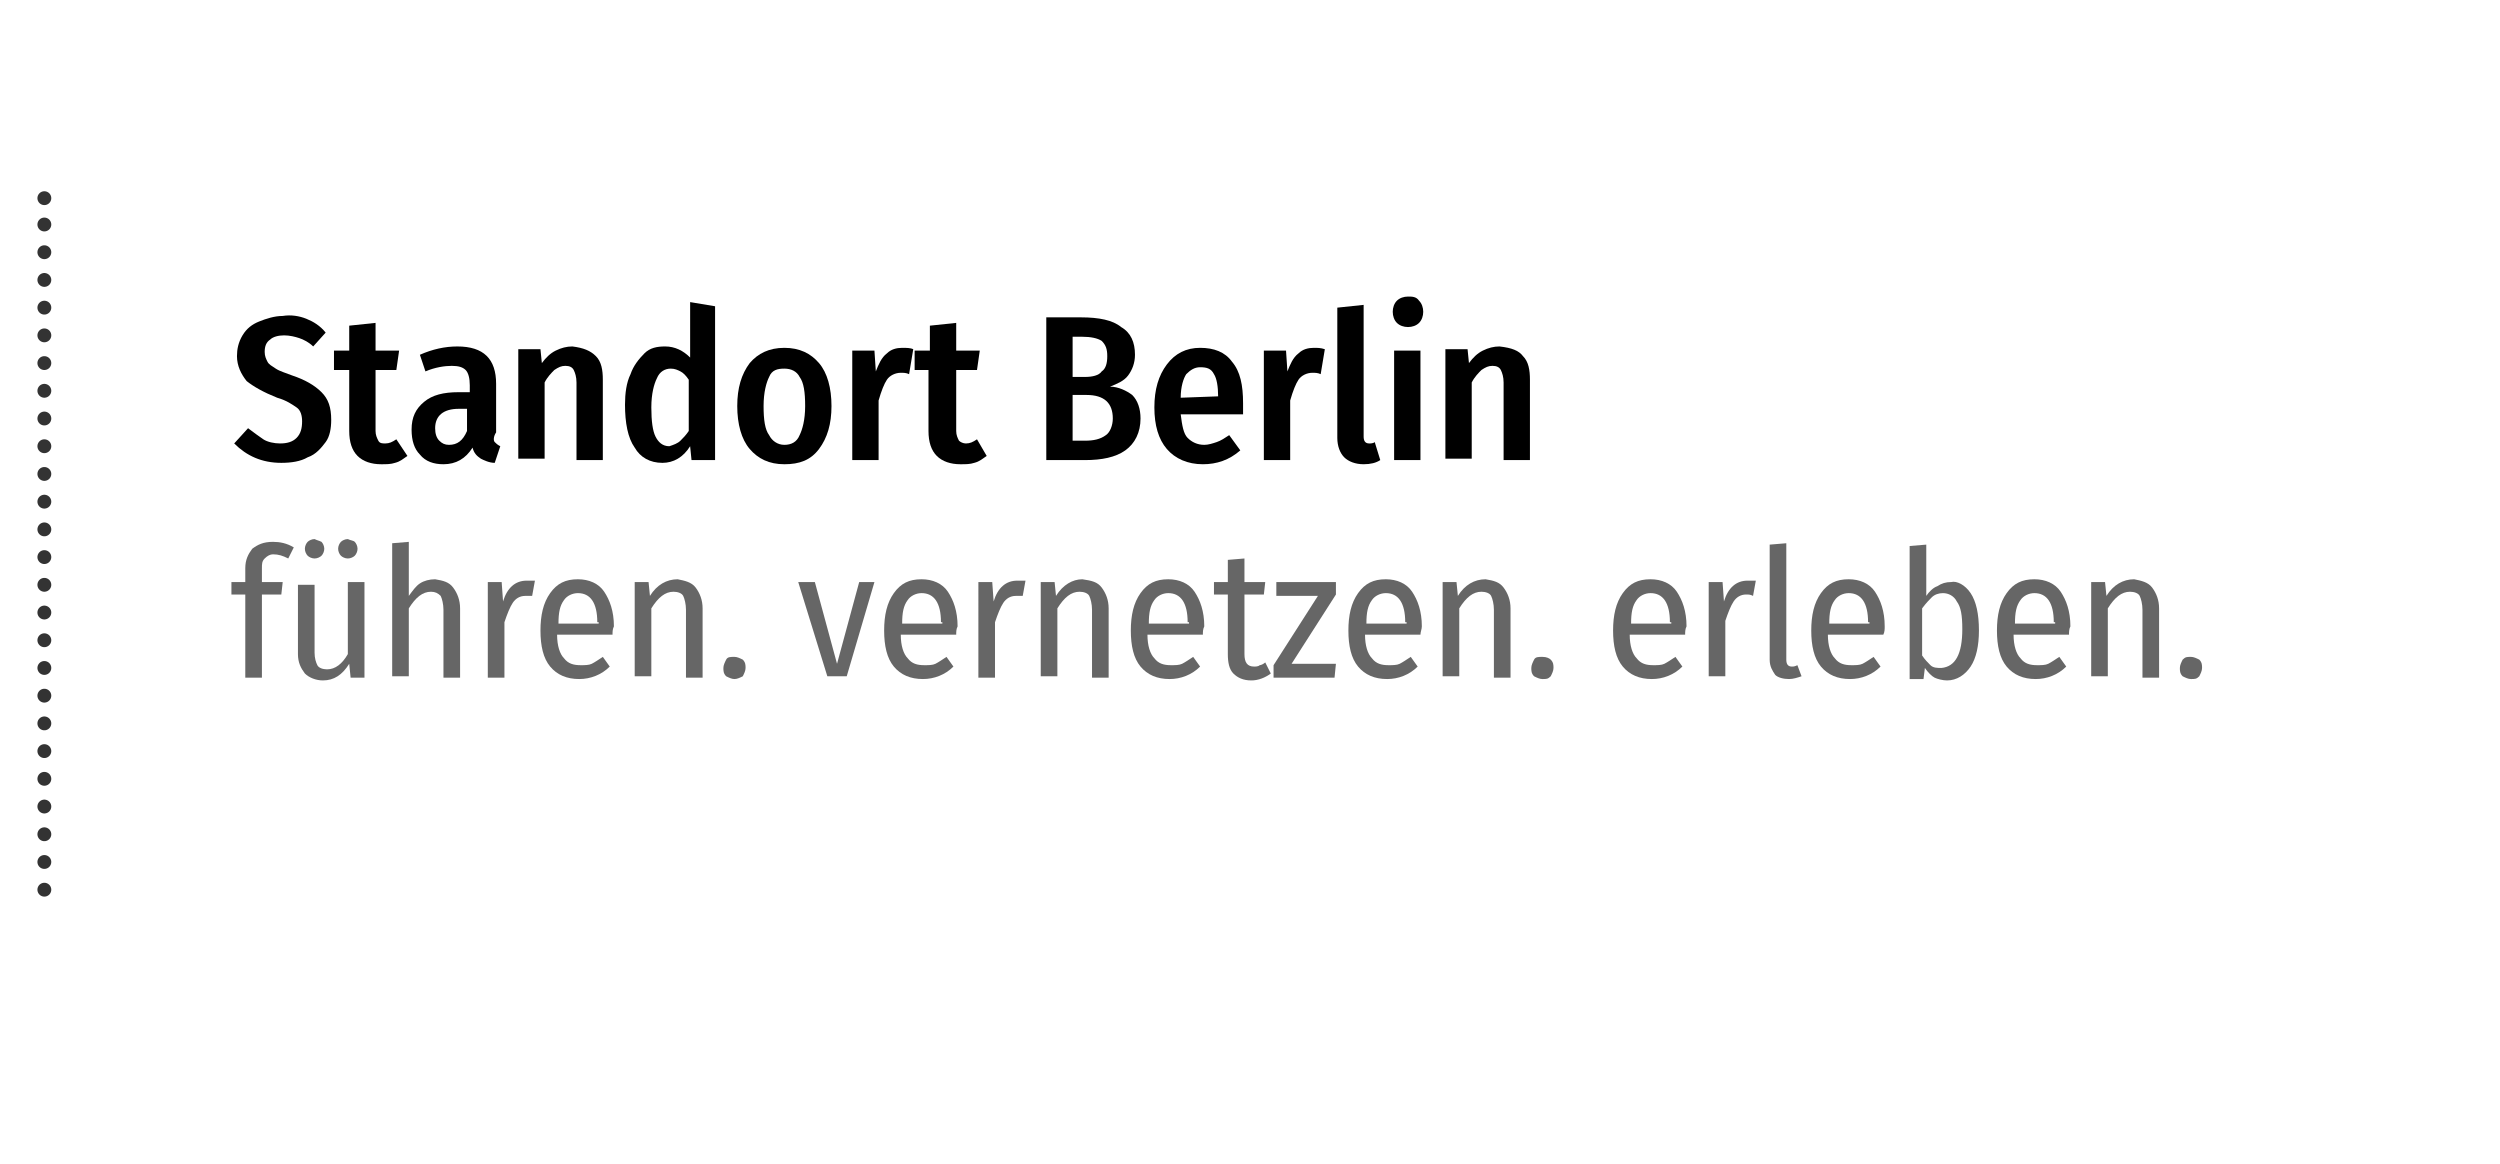 <?xml version="1.0" encoding="utf-8"?>
<!-- Generator: Adobe Illustrator 28.1.0, SVG Export Plug-In . SVG Version: 6.00 Build 0)  -->
<svg version="1.1" baseProfile="tiny" id="Ebene_1" xmlns="http://www.w3.org/2000/svg" xmlns:xlink="http://www.w3.org/1999/xlink"
	 x="0px" y="0px" viewBox="0 0 180.4 84" overflow="visible" xml:space="preserve">
<line fill="none" stroke="#333333" stroke-linecap="round" stroke-linejoin="round" stroke-dasharray="0,2" x1="3.2" y1="62.2" x2="3.2" y2="15.3"/>
<path fill="none" stroke="#333333" stroke-linecap="round" stroke-linejoin="round" d="M3.2,14.3L3.2,14.3 M3.2,64.2L3.2,64.2"/>
<g>
	<path d="M22.1,23c0.5,0.2,1,0.5,1.4,1L22.6,25c-0.3-0.3-0.7-0.5-1-0.6s-0.7-0.2-1.1-0.2c-0.4,0-0.8,0.1-1,0.3
		c-0.3,0.2-0.4,0.5-0.4,0.9c0,0.3,0.1,0.5,0.2,0.7c0.1,0.2,0.3,0.3,0.6,0.5c0.3,0.2,0.7,0.3,1.2,0.5c0.9,0.3,1.6,0.7,2.1,1.2
		c0.5,0.5,0.7,1.1,0.7,2c0,0.6-0.1,1.2-0.4,1.6s-0.7,0.9-1.3,1.1c-0.5,0.3-1.2,0.4-1.9,0.4c-1.4,0-2.5-0.5-3.4-1.4l1-1.1
		c0.4,0.3,0.8,0.6,1.1,0.8s0.8,0.3,1.2,0.3c0.5,0,0.9-0.1,1.2-0.4s0.4-0.7,0.4-1.2c0-0.4-0.1-0.8-0.4-1s-0.7-0.5-1.4-0.7
		c-1-0.4-1.7-0.8-2.2-1.2c-0.4-0.5-0.7-1.1-0.7-1.8c0-0.5,0.1-1,0.4-1.5s0.7-0.8,1.2-1c0.5-0.2,1.1-0.4,1.7-0.4
		C21,22.7,21.6,22.8,22.1,23z"/>
	<path d="M29.4,32.9c-0.3,0.2-0.5,0.4-0.9,0.5c-0.3,0.1-0.6,0.1-1,0.1c-0.7,0-1.3-0.2-1.7-0.6c-0.4-0.4-0.6-1-0.6-1.8v-4.4h-1.1
		v-1.4h1.1v-1.8l1.9-0.2v2h1.7l-0.2,1.4h-1.5v4.4c0,0.3,0.1,0.5,0.2,0.7s0.3,0.2,0.5,0.2c0.3,0,0.5-0.1,0.8-0.3L29.4,32.9z"/>
	<path d="M35.7,31.9c0.1,0.1,0.2,0.2,0.4,0.3l-0.4,1.2c-0.4,0-0.8-0.2-1-0.3c-0.3-0.2-0.5-0.4-0.6-0.8c-0.5,0.8-1.2,1.2-2.1,1.2
		c-0.7,0-1.3-0.2-1.7-0.7c-0.4-0.4-0.6-1-0.6-1.8c0-0.9,0.3-1.5,0.9-2c0.6-0.5,1.4-0.7,2.5-0.7h0.8v-0.5c0-0.5-0.1-0.9-0.3-1.1
		s-0.5-0.3-1-0.3c-0.5,0-1.2,0.1-1.9,0.4l-0.4-1.2c0.9-0.4,1.8-0.6,2.7-0.6c1.9,0,2.8,0.9,2.8,2.7v3.5
		C35.6,31.5,35.6,31.8,35.7,31.9z M33.7,31.1v-1.6h-0.6c-1.1,0-1.7,0.5-1.7,1.4c0,0.4,0.1,0.7,0.3,0.9s0.4,0.3,0.7,0.3
		C33,32.1,33.4,31.8,33.7,31.1z"/>
	<path d="M43,25.7c0.4,0.4,0.5,1,0.5,1.7v5.8h-1.9v-5.6c0-0.4-0.1-0.7-0.2-0.9c-0.1-0.2-0.3-0.3-0.6-0.3c-0.3,0-0.5,0.1-0.8,0.3
		c-0.2,0.2-0.5,0.5-0.7,0.9v5.5h-1.9v-7.9h1.6l0.1,1c0.3-0.4,0.6-0.7,1-0.9c0.4-0.2,0.8-0.3,1.2-0.3C42.1,25.1,42.6,25.3,43,25.7z"
		/>
	<path d="M51.6,22.1v11.1h-1.7l-0.1-1c-0.5,0.8-1.2,1.2-2,1.2c-0.9,0-1.6-0.4-2-1.1c-0.5-0.7-0.7-1.8-0.7-3.1c0-0.8,0.1-1.6,0.4-2.2
		c0.2-0.6,0.6-1.1,1-1.5c0.4-0.4,0.9-0.5,1.5-0.5c0.7,0,1.3,0.3,1.8,0.8v-4L51.6,22.1z M49.1,31.8c0.2-0.2,0.4-0.4,0.6-0.7v-3.7
		c-0.2-0.3-0.4-0.5-0.6-0.6c-0.2-0.1-0.4-0.2-0.7-0.2c-0.4,0-0.8,0.2-1,0.7c-0.2,0.4-0.4,1.1-0.4,2.1c0,1,0.1,1.7,0.3,2.1
		c0.2,0.4,0.5,0.7,1,0.7C48.6,32.1,48.9,32,49.1,31.8z"/>
	<path d="M59.1,26.2c0.6,0.7,0.9,1.8,0.9,3.1c0,1.3-0.3,2.3-0.9,3.1c-0.6,0.8-1.4,1.1-2.5,1.1c-1.1,0-1.9-0.4-2.5-1.1
		c-0.6-0.7-0.9-1.8-0.9-3.1c0-1.3,0.3-2.3,0.9-3.1c0.6-0.7,1.4-1.1,2.5-1.1S58.5,25.5,59.1,26.2z M55.5,27.2
		c-0.2,0.4-0.4,1.1-0.4,2.1c0,1,0.1,1.7,0.4,2.1c0.2,0.4,0.6,0.7,1.1,0.7s0.9-0.2,1.1-0.7c0.2-0.4,0.4-1.1,0.4-2.1
		c0-1-0.1-1.7-0.4-2.1c-0.2-0.4-0.6-0.6-1.1-0.6S55.7,26.7,55.5,27.2z"/>
	<path d="M65.9,25.2L65.6,27c-0.2-0.1-0.4-0.1-0.6-0.1c-0.4,0-0.8,0.2-1,0.5c-0.2,0.3-0.4,0.8-0.6,1.5v4.3h-1.9v-7.9h1.6l0.1,1.5
		c0.2-0.5,0.4-1,0.8-1.3c0.3-0.3,0.7-0.4,1.1-0.4C65.4,25.1,65.7,25.1,65.9,25.2z"/>
	<path d="M71.2,32.9c-0.3,0.2-0.5,0.4-0.9,0.5c-0.3,0.1-0.6,0.1-1,0.1c-0.7,0-1.3-0.2-1.7-0.6c-0.4-0.4-0.6-1-0.6-1.8v-4.4H66v-1.4
		h1.1v-1.8l1.9-0.2v2h1.7l-0.2,1.4H69v4.4c0,0.3,0.1,0.5,0.2,0.7c0.1,0.1,0.3,0.2,0.5,0.2c0.3,0,0.5-0.1,0.8-0.3L71.2,32.9z"/>
	<path d="M81.7,28.5c0.4,0.4,0.6,1,0.6,1.7c0,1-0.4,1.8-1.1,2.3s-1.7,0.7-2.9,0.7h-2.8V22.9h2.5c1.3,0,2.3,0.2,2.9,0.7
		c0.7,0.4,1,1.1,1,2c0,0.6-0.2,1.1-0.5,1.5s-0.8,0.6-1.3,0.8C80.7,27.9,81.3,28.2,81.7,28.5z M77.4,24.3v2.9h0.9
		c0.5,0,1-0.1,1.2-0.4c0.3-0.2,0.4-0.6,0.4-1.1c0-0.5-0.1-0.8-0.4-1.1c-0.3-0.2-0.8-0.3-1.4-0.3H77.4z M79.8,31.4
		c0.3-0.2,0.5-0.7,0.5-1.2c0-1.1-0.6-1.7-1.9-1.7h-1v3.3h0.9C78.9,31.8,79.4,31.7,79.8,31.4z"/>
	<path d="M89.7,29.9h-4.5c0.1,0.8,0.2,1.4,0.5,1.7c0.3,0.3,0.7,0.5,1.2,0.5c0.3,0,0.6-0.1,0.9-0.2c0.3-0.1,0.6-0.3,0.9-0.5l0.8,1.1
		c-0.8,0.7-1.7,1-2.7,1c-1.1,0-2-0.4-2.6-1.1c-0.6-0.7-0.9-1.7-0.9-3c0-1.3,0.3-2.3,0.9-3.1s1.4-1.2,2.4-1.2c1,0,1.8,0.3,2.3,1
		c0.6,0.7,0.8,1.7,0.8,3C89.7,29.2,89.7,29.4,89.7,29.9z M87.9,28.6c0-0.7-0.1-1.3-0.3-1.6c-0.2-0.4-0.5-0.5-1-0.5
		c-0.4,0-0.7,0.2-1,0.5c-0.2,0.3-0.4,0.9-0.4,1.7L87.9,28.6L87.9,28.6z"/>
	<path d="M95.6,25.2L95.3,27c-0.2-0.1-0.4-0.1-0.6-0.1c-0.4,0-0.8,0.2-1,0.5c-0.2,0.3-0.4,0.8-0.6,1.5v4.3h-1.9v-7.9h1.6l0.1,1.5
		c0.2-0.5,0.4-1,0.8-1.3c0.3-0.3,0.7-0.4,1.1-0.4C95.1,25.1,95.3,25.1,95.6,25.2z"/>
	<path d="M97,33c-0.3-0.3-0.5-0.8-0.5-1.4v-9.4l1.9-0.2v9.5c0,0.3,0.1,0.5,0.4,0.5c0.1,0,0.3,0,0.4-0.1l0.4,1.3
		c-0.3,0.2-0.7,0.3-1.2,0.3C97.8,33.5,97.3,33.3,97,33z"/>
	<path d="M102.4,21.7c0.2,0.2,0.3,0.5,0.3,0.8s-0.1,0.6-0.3,0.8c-0.2,0.2-0.5,0.3-0.8,0.3s-0.6-0.1-0.8-0.3
		c-0.2-0.2-0.3-0.5-0.3-0.8s0.1-0.6,0.3-0.8c0.2-0.2,0.5-0.3,0.8-0.3S102.2,21.4,102.4,21.7z M102.5,25.3v7.9h-1.9v-7.9H102.5z"/>
	<path d="M109.9,25.7c0.4,0.4,0.5,1,0.5,1.7v5.8h-1.9v-5.6c0-0.4-0.1-0.7-0.2-0.9c-0.1-0.2-0.3-0.3-0.6-0.3c-0.3,0-0.5,0.1-0.8,0.3
		c-0.2,0.2-0.5,0.5-0.7,0.9v5.5h-1.9v-7.9h1.6l0.1,1c0.3-0.4,0.6-0.7,1-0.9c0.4-0.2,0.8-0.3,1.2-0.3
		C109.1,25.1,109.6,25.3,109.9,25.7z"/>
	<path fill="#666666" d="M19.1,40.3c-0.2,0.2-0.2,0.4-0.2,0.7v1h1.5l-0.1,0.9h-1.4v6h-1.2v-6h-1V42h1v-1c0-0.6,0.2-1,0.5-1.4
		c0.4-0.3,0.8-0.5,1.5-0.5c0.5,0,1,0.1,1.5,0.4l-0.4,0.8c-0.4-0.2-0.7-0.3-1.1-0.3C19.5,40,19.3,40.1,19.1,40.3z"/>
	<path fill="#666666" d="M26.3,48.9h-1l-0.1-1c-0.5,0.8-1.1,1.2-1.9,1.2c-0.5,0-1-0.2-1.3-0.5c-0.3-0.4-0.5-0.8-0.5-1.4v-5h1.2v4.9
		c0,0.4,0.1,0.7,0.2,0.9s0.4,0.3,0.7,0.3c0.6,0,1.1-0.4,1.5-1.1V42h1.2V48.9z M23.2,39.1c0.1,0.1,0.2,0.3,0.2,0.5
		c0,0.2-0.1,0.4-0.2,0.5c-0.1,0.1-0.3,0.2-0.5,0.2c-0.2,0-0.4-0.1-0.5-0.2S22,39.8,22,39.6c0-0.2,0.1-0.4,0.2-0.5s0.3-0.2,0.5-0.2
		C22.9,39,23,39,23.2,39.1z M25.6,39.1c0.1,0.1,0.2,0.3,0.2,0.5c0,0.2-0.1,0.4-0.2,0.5s-0.3,0.2-0.5,0.2s-0.4-0.1-0.5-0.2
		s-0.2-0.3-0.2-0.5c0-0.2,0.1-0.4,0.2-0.5c0.1-0.1,0.3-0.2,0.5-0.2C25.3,39,25.5,39,25.6,39.1z"/>
	<path fill="#666666" d="M32.7,42.4c0.3,0.4,0.5,0.9,0.5,1.5v5H32V44c0-0.4-0.1-0.8-0.2-1c-0.2-0.2-0.4-0.3-0.7-0.3
		c-0.6,0-1.1,0.4-1.6,1.2v4.9h-1.2v-9.6l1.2-0.1V43c0.3-0.4,0.5-0.7,0.8-0.9c0.3-0.2,0.7-0.3,1.1-0.3C32,41.9,32.4,42,32.7,42.4z"/>
	<path fill="#666666" d="M38.6,41.9l-0.2,1.1C38.3,43,38.1,43,37.9,43c-0.4,0-0.7,0.2-0.9,0.5s-0.4,0.8-0.6,1.4v4h-1.2V42h1l0.1,1.4
		c0.3-1,0.9-1.5,1.7-1.5C38.3,41.9,38.5,41.9,38.6,41.9z"/>
	<path fill="#666666" d="M44.2,45.8h-4c0,0.8,0.2,1.4,0.5,1.7c0.3,0.4,0.7,0.5,1.2,0.5c0.3,0,0.6,0,0.8-0.1c0.2-0.1,0.5-0.3,0.8-0.5
		l0.5,0.7c-0.6,0.6-1.4,0.9-2.2,0.9c-0.9,0-1.6-0.3-2.1-0.9c-0.5-0.6-0.7-1.5-0.7-2.6c0-1.1,0.2-2,0.7-2.7c0.5-0.7,1.1-1,2-1
		c0.8,0,1.5,0.3,1.9,0.9c0.4,0.6,0.7,1.4,0.7,2.5C44.2,45.4,44.2,45.6,44.2,45.8z M43.1,44.9c0-1.4-0.5-2.1-1.4-2.1
		c-0.4,0-0.8,0.2-1,0.5c-0.3,0.4-0.4,0.9-0.4,1.7h2.9V44.9z"/>
	<path fill="#666666" d="M50.2,42.4c0.3,0.4,0.5,0.9,0.5,1.5v5h-1.2V44c0-0.4-0.1-0.8-0.2-1c-0.1-0.2-0.4-0.3-0.7-0.3
		c-0.6,0-1.1,0.4-1.6,1.2v4.9h-1.2V42h1l0.1,1c0.5-0.8,1.2-1.2,2-1.2C49.4,41.9,49.9,42,50.2,42.4z"/>
	<path fill="#666666" d="M53.6,47.6c0.2,0.2,0.2,0.4,0.2,0.6s-0.1,0.4-0.2,0.6C53.4,48.9,53.2,49,53,49c-0.2,0-0.4-0.1-0.6-0.2
		c-0.2-0.2-0.2-0.4-0.2-0.6s0.1-0.4,0.2-0.6s0.3-0.2,0.6-0.2C53.2,47.4,53.4,47.5,53.6,47.6z"/>
	<path fill="#666666" d="M63.1,42l-2,6.8h-1.4L57.6,42h1.2l1.6,5.9l1.6-5.9H63.1z"/>
	<path fill="#666666" d="M69,45.8h-4c0,0.8,0.2,1.4,0.5,1.7c0.3,0.4,0.7,0.5,1.2,0.5c0.3,0,0.6,0,0.8-0.1c0.2-0.1,0.5-0.3,0.8-0.5
		l0.5,0.7c-0.6,0.6-1.4,0.9-2.2,0.9c-0.9,0-1.6-0.3-2.1-0.9c-0.5-0.6-0.7-1.5-0.7-2.6c0-1.1,0.2-2,0.7-2.7c0.5-0.7,1.1-1,2-1
		c0.8,0,1.5,0.3,1.9,0.9c0.4,0.6,0.7,1.4,0.7,2.5C69,45.4,69,45.6,69,45.8z M67.9,44.9c0-1.4-0.5-2.1-1.4-2.1c-0.4,0-0.8,0.2-1,0.5
		c-0.3,0.4-0.4,0.9-0.4,1.7h2.9V44.9z"/>
	<path fill="#666666" d="M74,41.9l-0.2,1.1C73.7,43,73.5,43,73.3,43c-0.4,0-0.7,0.2-0.9,0.5s-0.4,0.8-0.6,1.4v4h-1.2V42h1l0.1,1.4
		c0.3-1,0.9-1.5,1.7-1.5C73.7,41.9,73.9,41.9,74,41.9z"/>
	<path fill="#666666" d="M79.5,42.4c0.3,0.4,0.5,0.9,0.5,1.5v5h-1.2V44c0-0.4-0.1-0.8-0.2-1c-0.1-0.2-0.4-0.3-0.7-0.3
		c-0.6,0-1.1,0.4-1.6,1.2v4.9h-1.2V42h1l0.1,1c0.5-0.8,1.2-1.2,1.9-1.2C78.8,41.9,79.2,42,79.5,42.4z"/>
	<path fill="#666666" d="M86.8,45.8h-4c0,0.8,0.2,1.4,0.5,1.7c0.3,0.4,0.7,0.5,1.2,0.5c0.3,0,0.6,0,0.8-0.1c0.2-0.1,0.5-0.3,0.8-0.5
		l0.5,0.7C86,48.7,85.2,49,84.4,49c-0.9,0-1.6-0.3-2.1-0.9c-0.5-0.6-0.7-1.5-0.7-2.6c0-1.1,0.2-2,0.7-2.7c0.5-0.7,1.1-1,2-1
		c0.8,0,1.5,0.3,1.9,0.9c0.4,0.6,0.7,1.4,0.7,2.5C86.8,45.4,86.8,45.6,86.8,45.8z M85.7,44.9c0-1.4-0.5-2.1-1.4-2.1
		c-0.4,0-0.8,0.2-1,0.5c-0.3,0.4-0.4,0.9-0.4,1.7h2.9V44.9z"/>
	<path fill="#666666" d="M91.7,48.6c-0.4,0.3-0.9,0.5-1.4,0.5c-0.6,0-1-0.2-1.3-0.5c-0.3-0.3-0.4-0.8-0.4-1.4v-4.3h-1V42h1v-1.6
		l1.2-0.1V42h1.5l-0.1,0.9h-1.4v4.3c0,0.6,0.2,0.9,0.7,0.9c0.1,0,0.3,0,0.4-0.1c0.1,0,0.3-0.1,0.4-0.2L91.7,48.6z"/>
	<path fill="#666666" d="M96.4,42v0.9l-3.2,5h3.2l-0.1,1h-4.4V48l3.2-5h-3v-1H96.4z"/>
	<path fill="#666666" d="M102.5,45.8h-4c0,0.8,0.2,1.4,0.5,1.7c0.3,0.4,0.7,0.5,1.2,0.5c0.3,0,0.6,0,0.8-0.1
		c0.2-0.1,0.5-0.3,0.8-0.5l0.5,0.7c-0.6,0.6-1.4,0.9-2.2,0.9c-0.9,0-1.6-0.3-2.1-0.9c-0.5-0.6-0.7-1.5-0.7-2.6c0-1.1,0.2-2,0.7-2.7
		c0.5-0.7,1.1-1,2-1c0.8,0,1.5,0.3,1.9,0.9c0.4,0.6,0.7,1.4,0.7,2.5C102.6,45.4,102.5,45.6,102.5,45.8z M101.4,44.9
		c0-1.4-0.5-2.1-1.4-2.1c-0.4,0-0.8,0.2-1,0.5c-0.3,0.4-0.4,0.9-0.4,1.7h2.9V44.9z"/>
	<path fill="#666666" d="M108.5,42.4c0.3,0.4,0.5,0.9,0.5,1.5v5h-1.2V44c0-0.4-0.1-0.8-0.2-1c-0.1-0.2-0.4-0.3-0.7-0.3
		c-0.6,0-1.1,0.4-1.6,1.2v4.9h-1.2V42h1l0.1,1c0.5-0.8,1.2-1.2,2-1.2C107.8,41.9,108.2,42,108.5,42.4z"/>
	<path fill="#666666" d="M111.9,47.6c0.2,0.2,0.2,0.4,0.2,0.6s-0.1,0.4-0.2,0.6c-0.2,0.2-0.3,0.2-0.6,0.2c-0.2,0-0.4-0.1-0.6-0.2
		c-0.2-0.2-0.2-0.4-0.2-0.6s0.1-0.4,0.2-0.6s0.3-0.2,0.6-0.2C111.6,47.4,111.8,47.5,111.9,47.6z"/>
	<path fill="#666666" d="M121.6,45.8h-4c0,0.8,0.2,1.4,0.5,1.7c0.3,0.4,0.7,0.5,1.2,0.5c0.3,0,0.6,0,0.8-0.1
		c0.2-0.1,0.5-0.3,0.8-0.5l0.5,0.7c-0.6,0.6-1.4,0.9-2.2,0.9c-0.9,0-1.6-0.3-2.1-0.9c-0.5-0.6-0.7-1.5-0.7-2.6c0-1.1,0.2-2,0.7-2.7
		c0.5-0.7,1.1-1,2-1c0.8,0,1.5,0.3,1.9,0.9c0.4,0.6,0.7,1.4,0.7,2.5C121.6,45.4,121.6,45.6,121.6,45.8z M120.5,44.9
		c0-1.4-0.5-2.1-1.4-2.1c-0.4,0-0.8,0.2-1,0.5c-0.3,0.4-0.4,0.9-0.4,1.7h2.9V44.9z"/>
	<path fill="#666666" d="M126.7,41.9l-0.2,1.1c-0.2-0.1-0.3-0.1-0.5-0.1c-0.4,0-0.7,0.2-0.9,0.5s-0.4,0.8-0.6,1.4v4h-1.2V42h1
		l0.1,1.4c0.3-1,0.9-1.5,1.7-1.5C126.3,41.9,126.5,41.9,126.7,41.9z"/>
	<path fill="#666666" d="M128.1,48.7c-0.2-0.3-0.4-0.6-0.4-1.1v-8.3l1.2-0.1v8.4c0,0.3,0.1,0.5,0.4,0.5c0.1,0,0.2,0,0.4-0.1l0.3,0.8
		c-0.3,0.1-0.6,0.2-0.9,0.2C128.7,49,128.3,48.9,128.1,48.7z"/>
	<path fill="#666666" d="M135.9,45.8h-4c0,0.8,0.2,1.4,0.5,1.7c0.3,0.4,0.7,0.5,1.2,0.5c0.3,0,0.6,0,0.8-0.1
		c0.2-0.1,0.5-0.3,0.8-0.5l0.5,0.7c-0.6,0.6-1.4,0.9-2.2,0.9c-0.9,0-1.6-0.3-2.1-0.9c-0.5-0.6-0.7-1.5-0.7-2.6c0-1.1,0.2-2,0.7-2.7
		c0.5-0.7,1.1-1,2-1c0.8,0,1.5,0.3,1.9,0.9c0.4,0.6,0.7,1.4,0.7,2.5C136,45.4,136,45.6,135.9,45.8z M134.8,44.9
		c0-1.4-0.5-2.1-1.4-2.1c-0.4,0-0.8,0.2-1,0.5c-0.3,0.4-0.4,0.9-0.4,1.7h2.9V44.9z"/>
	<path fill="#666666" d="M142.2,42.8c0.4,0.6,0.6,1.5,0.6,2.7c0,1.1-0.2,2-0.6,2.6c-0.4,0.6-1,1-1.7,1c-0.3,0-0.7-0.1-0.9-0.2
		s-0.5-0.4-0.7-0.7l-0.1,0.8h-1v-9.6l1.2-0.1v3.7c0.2-0.3,0.5-0.6,0.8-0.7c0.3-0.2,0.6-0.3,1-0.3C141.2,41.9,141.8,42.2,142.2,42.8z
		 M141.6,45.4c0-1-0.1-1.6-0.4-2c-0.2-0.4-0.6-0.6-1-0.6c-0.3,0-0.6,0.1-0.8,0.3c-0.2,0.2-0.4,0.4-0.7,0.8v3.4
		c0.2,0.3,0.4,0.5,0.6,0.7c0.2,0.2,0.5,0.2,0.8,0.2C141.1,48.1,141.6,47.2,141.6,45.4z"/>
	<path fill="#666666" d="M149.3,45.8h-4c0,0.8,0.2,1.4,0.5,1.7c0.3,0.4,0.7,0.5,1.2,0.5c0.3,0,0.6,0,0.8-0.1
		c0.2-0.1,0.5-0.3,0.8-0.5l0.5,0.7c-0.6,0.6-1.4,0.9-2.2,0.9c-0.9,0-1.6-0.3-2.1-0.9c-0.5-0.6-0.7-1.5-0.7-2.6c0-1.1,0.2-2,0.7-2.7
		c0.5-0.7,1.1-1,2-1c0.8,0,1.5,0.3,1.9,0.9c0.4,0.6,0.7,1.4,0.7,2.5C149.3,45.4,149.3,45.6,149.3,45.8z M148.2,44.9
		c0-1.4-0.5-2.1-1.4-2.1c-0.4,0-0.8,0.2-1,0.5c-0.3,0.4-0.4,0.9-0.4,1.7h2.9V44.9z"/>
	<path fill="#666666" d="M155.3,42.4c0.3,0.4,0.5,0.9,0.5,1.5v5h-1.2V44c0-0.4-0.1-0.8-0.2-1c-0.1-0.2-0.4-0.3-0.7-0.3
		c-0.6,0-1.1,0.4-1.6,1.2v4.9h-1.2V42h1l0.1,1c0.5-0.8,1.2-1.2,2-1.2C154.5,41.9,155,42,155.3,42.4z"/>
	<path fill="#666666" d="M158.7,47.6c0.2,0.2,0.2,0.4,0.2,0.6s-0.1,0.4-0.2,0.6c-0.2,0.2-0.3,0.2-0.6,0.2c-0.2,0-0.4-0.1-0.6-0.2
		c-0.2-0.2-0.2-0.4-0.2-0.6s0.1-0.4,0.2-0.6c0.2-0.2,0.3-0.2,0.6-0.2C158.3,47.4,158.5,47.5,158.7,47.6z"/>
</g>
</svg>
